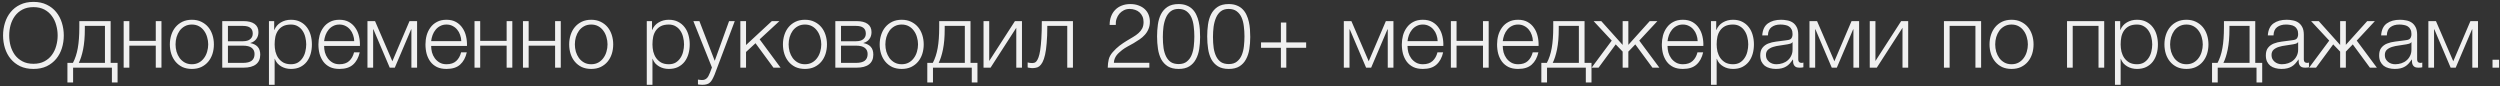 <?xml version="1.0" encoding="UTF-8"?> <svg xmlns="http://www.w3.org/2000/svg" width="665" height="23" viewBox="0 0 665 23" fill="none"><rect x="0" y="0" width="665" height="23" fill="#333333" stroke="none"/> <path d="M8.904 18.336C7.56 18.336 6.376 18.096 5.352 17.616C4.344 17.12 3.504 16.464 2.832 15.648C2.16 14.832 1.656 13.888 1.32 12.816C0.984 11.744 0.816 10.616 0.816 9.432C0.816 8.264 0.984 7.144 1.32 6.072C1.656 4.984 2.16 4.032 2.832 3.216C3.504 2.384 4.344 1.728 5.352 1.248C6.376 0.752 7.56 0.504 8.904 0.504C10.248 0.504 11.424 0.752 12.432 1.248C13.44 1.728 14.28 2.384 14.952 3.216C15.624 4.032 16.128 4.984 16.464 6.072C16.8 7.144 16.968 8.264 16.968 9.432C16.968 10.616 16.8 11.744 16.464 12.816C16.128 13.888 15.624 14.832 14.952 15.648C14.28 16.464 13.44 17.12 12.432 17.616C11.424 18.096 10.248 18.336 8.904 18.336ZM8.904 16.968C10.024 16.968 10.992 16.752 11.808 16.32C12.624 15.888 13.288 15.32 13.8 14.616C14.328 13.896 14.712 13.088 14.952 12.192C15.208 11.296 15.336 10.376 15.336 9.432C15.336 8.504 15.208 7.592 14.952 6.696C14.712 5.784 14.328 4.976 13.8 4.272C13.288 3.552 12.624 2.976 11.808 2.544C10.992 2.112 10.024 1.896 8.904 1.896C7.768 1.896 6.792 2.112 5.976 2.544C5.16 2.976 4.488 3.552 3.96 4.272C3.448 4.976 3.064 5.784 2.808 6.696C2.568 7.592 2.448 8.504 2.448 9.432C2.448 10.376 2.568 11.296 2.808 12.192C3.064 13.088 3.448 13.896 3.96 14.616C4.488 15.32 5.16 15.888 5.976 16.32C6.792 16.752 7.768 16.968 8.904 16.968ZM17.933 16.728H19.397C19.989 15.624 20.421 14.312 20.693 12.792C20.965 11.272 21.101 9.424 21.101 7.248V5.616H29.429V16.728H31.277V21.936H29.765V18H19.445V21.936H17.933V16.728ZM27.917 16.728V6.888H22.565V7.752C22.565 9.832 22.413 11.624 22.109 13.128C21.805 14.616 21.421 15.816 20.957 16.728H27.917ZM32.893 5.616H34.405V10.872H41.437V5.616H42.949V18H41.437V12.144H34.405V18H32.893V5.616ZM51.039 18.336C50.095 18.336 49.255 18.168 48.519 17.832C47.799 17.48 47.191 17.008 46.695 16.416C46.199 15.824 45.823 15.136 45.567 14.352C45.311 13.552 45.183 12.704 45.183 11.808C45.183 10.928 45.311 10.088 45.567 9.288C45.823 8.488 46.199 7.792 46.695 7.2C47.191 6.608 47.799 6.136 48.519 5.784C49.255 5.432 50.095 5.256 51.039 5.256C51.983 5.256 52.815 5.432 53.535 5.784C54.271 6.136 54.887 6.608 55.383 7.2C55.879 7.792 56.255 8.488 56.511 9.288C56.767 10.088 56.895 10.928 56.895 11.808C56.895 12.704 56.767 13.552 56.511 14.352C56.255 15.136 55.879 15.824 55.383 16.416C54.887 17.008 54.271 17.48 53.535 17.832C52.815 18.168 51.983 18.336 51.039 18.336ZM51.039 17.088C51.759 17.088 52.391 16.936 52.935 16.632C53.479 16.328 53.927 15.928 54.279 15.432C54.647 14.936 54.919 14.376 55.095 13.752C55.287 13.112 55.383 12.464 55.383 11.808C55.383 11.152 55.287 10.512 55.095 9.888C54.919 9.248 54.647 8.68 54.279 8.184C53.927 7.688 53.479 7.288 52.935 6.984C52.391 6.68 51.759 6.528 51.039 6.528C50.319 6.528 49.687 6.68 49.143 6.984C48.599 7.288 48.143 7.688 47.775 8.184C47.423 8.68 47.151 9.248 46.959 9.888C46.783 10.512 46.695 11.152 46.695 11.808C46.695 12.464 46.783 13.112 46.959 13.752C47.151 14.376 47.423 14.936 47.775 15.432C48.143 15.928 48.599 16.328 49.143 16.632C49.687 16.936 50.319 17.088 51.039 17.088ZM59.119 5.616H64.783C66.047 5.616 67.023 5.864 67.711 6.36C68.399 6.856 68.743 7.584 68.743 8.544C68.743 9.28 68.551 9.896 68.167 10.392C67.799 10.888 67.279 11.232 66.607 11.424V11.472C67.423 11.616 68.063 11.936 68.527 12.432C68.991 12.928 69.223 13.632 69.223 14.544C69.223 15.664 68.847 16.52 68.095 17.112C67.343 17.704 66.239 18 64.783 18H59.119V5.616ZM64.615 16.728C65.671 16.728 66.447 16.536 66.943 16.152C67.455 15.752 67.711 15.16 67.711 14.376C67.711 13.656 67.455 13.104 66.943 12.72C66.447 12.336 65.671 12.144 64.615 12.144H60.631V16.728H64.615ZM64.615 10.968C65.479 10.968 66.127 10.784 66.559 10.416C67.007 10.048 67.231 9.552 67.231 8.928C67.231 7.568 66.359 6.888 64.615 6.888H60.631V10.968H64.615ZM71.542 5.616H72.934V7.968H72.982C73.334 7.104 73.902 6.44 74.686 5.976C75.486 5.496 76.39 5.256 77.398 5.256C78.342 5.256 79.158 5.432 79.846 5.784C80.55 6.136 81.134 6.616 81.598 7.224C82.062 7.816 82.406 8.512 82.63 9.312C82.854 10.096 82.966 10.928 82.966 11.808C82.966 12.704 82.854 13.544 82.63 14.328C82.406 15.112 82.062 15.808 81.598 16.416C81.134 17.008 80.55 17.48 79.846 17.832C79.158 18.168 78.342 18.336 77.398 18.336C76.934 18.336 76.478 18.28 76.03 18.168C75.598 18.056 75.19 17.888 74.806 17.664C74.422 17.44 74.078 17.16 73.774 16.824C73.486 16.488 73.262 16.096 73.102 15.648H73.054V22.56H71.542V5.616ZM77.398 17.088C78.118 17.088 78.734 16.936 79.246 16.632C79.758 16.312 80.174 15.904 80.494 15.408C80.83 14.912 81.07 14.352 81.214 13.728C81.374 13.088 81.454 12.448 81.454 11.808C81.454 11.168 81.374 10.536 81.214 9.912C81.07 9.272 80.83 8.704 80.494 8.208C80.174 7.712 79.758 7.312 79.246 7.008C78.734 6.688 78.118 6.528 77.398 6.528C76.55 6.528 75.846 6.672 75.286 6.96C74.742 7.248 74.302 7.632 73.966 8.112C73.63 8.592 73.39 9.152 73.246 9.792C73.118 10.432 73.054 11.104 73.054 11.808C73.054 12.448 73.126 13.088 73.27 13.728C73.43 14.352 73.678 14.912 74.014 15.408C74.366 15.904 74.814 16.312 75.358 16.632C75.918 16.936 76.598 17.088 77.398 17.088ZM90.291 18.336C89.299 18.336 88.451 18.168 87.747 17.832C87.043 17.48 86.467 17.008 86.019 16.416C85.571 15.808 85.235 15.112 85.011 14.328C84.803 13.544 84.699 12.704 84.699 11.808C84.699 10.992 84.803 10.192 85.011 9.408C85.235 8.624 85.571 7.928 86.019 7.32C86.467 6.696 87.043 6.2 87.747 5.832C88.451 5.448 89.299 5.256 90.291 5.256C91.283 5.256 92.131 5.456 92.835 5.856C93.539 6.256 94.107 6.784 94.539 7.44C94.987 8.08 95.307 8.824 95.499 9.672C95.691 10.504 95.771 11.352 95.739 12.216H86.211C86.211 12.776 86.283 13.344 86.427 13.92C86.587 14.496 86.835 15.016 87.171 15.48C87.507 15.944 87.931 16.328 88.443 16.632C88.955 16.936 89.571 17.088 90.291 17.088C91.395 17.088 92.259 16.8 92.883 16.224C93.507 15.648 93.939 14.88 94.179 13.92H95.691C95.371 15.328 94.779 16.416 93.915 17.184C93.067 17.952 91.859 18.336 90.291 18.336ZM94.227 10.944C94.211 10.368 94.107 9.816 93.915 9.288C93.739 8.76 93.483 8.296 93.147 7.896C92.811 7.48 92.403 7.152 91.923 6.912C91.443 6.656 90.899 6.528 90.291 6.528C89.667 6.528 89.115 6.656 88.635 6.912C88.155 7.152 87.747 7.48 87.411 7.896C87.075 8.296 86.803 8.768 86.595 9.312C86.403 9.84 86.275 10.384 86.211 10.944H94.227ZM97.744 5.616H99.76L104.368 16.296L108.928 5.616H110.944V18H109.432V7.8H109.36L105.016 18H103.672L99.328 7.8H99.256V18H97.744V5.616ZM118.767 18.336C117.775 18.336 116.927 18.168 116.223 17.832C115.519 17.48 114.943 17.008 114.495 16.416C114.047 15.808 113.711 15.112 113.487 14.328C113.279 13.544 113.175 12.704 113.175 11.808C113.175 10.992 113.279 10.192 113.487 9.408C113.711 8.624 114.047 7.928 114.495 7.32C114.943 6.696 115.519 6.2 116.223 5.832C116.927 5.448 117.775 5.256 118.767 5.256C119.759 5.256 120.607 5.456 121.311 5.856C122.015 6.256 122.583 6.784 123.015 7.44C123.463 8.08 123.783 8.824 123.975 9.672C124.167 10.504 124.247 11.352 124.215 12.216H114.687C114.687 12.776 114.759 13.344 114.903 13.92C115.063 14.496 115.311 15.016 115.647 15.48C115.983 15.944 116.407 16.328 116.919 16.632C117.431 16.936 118.047 17.088 118.767 17.088C119.871 17.088 120.735 16.8 121.359 16.224C121.983 15.648 122.415 14.88 122.655 13.92H124.167C123.847 15.328 123.255 16.416 122.391 17.184C121.543 17.952 120.335 18.336 118.767 18.336ZM122.703 10.944C122.687 10.368 122.583 9.816 122.391 9.288C122.215 8.76 121.959 8.296 121.623 7.896C121.287 7.48 120.879 7.152 120.399 6.912C119.919 6.656 119.375 6.528 118.767 6.528C118.143 6.528 117.591 6.656 117.111 6.912C116.631 7.152 116.223 7.48 115.887 7.896C115.551 8.296 115.279 8.768 115.071 9.312C114.879 9.84 114.751 10.384 114.687 10.944H122.703ZM126.221 5.616H127.733V10.872H134.765V5.616H136.277V18H134.765V12.144H127.733V18H126.221V5.616ZM139.111 5.616H140.623V10.872H147.655V5.616H149.167V18H147.655V12.144H140.623V18H139.111V5.616ZM157.258 18.336C156.314 18.336 155.474 18.168 154.738 17.832C154.018 17.48 153.41 17.008 152.914 16.416C152.418 15.824 152.042 15.136 151.786 14.352C151.53 13.552 151.402 12.704 151.402 11.808C151.402 10.928 151.53 10.088 151.786 9.288C152.042 8.488 152.418 7.792 152.914 7.2C153.41 6.608 154.018 6.136 154.738 5.784C155.474 5.432 156.314 5.256 157.258 5.256C158.202 5.256 159.034 5.432 159.754 5.784C160.49 6.136 161.106 6.608 161.602 7.2C162.098 7.792 162.474 8.488 162.73 9.288C162.986 10.088 163.114 10.928 163.114 11.808C163.114 12.704 162.986 13.552 162.73 14.352C162.474 15.136 162.098 15.824 161.602 16.416C161.106 17.008 160.49 17.48 159.754 17.832C159.034 18.168 158.202 18.336 157.258 18.336ZM157.258 17.088C157.978 17.088 158.61 16.936 159.154 16.632C159.698 16.328 160.146 15.928 160.498 15.432C160.866 14.936 161.138 14.376 161.314 13.752C161.506 13.112 161.602 12.464 161.602 11.808C161.602 11.152 161.506 10.512 161.314 9.888C161.138 9.248 160.866 8.68 160.498 8.184C160.146 7.688 159.698 7.288 159.154 6.984C158.61 6.68 157.978 6.528 157.258 6.528C156.538 6.528 155.906 6.68 155.362 6.984C154.818 7.288 154.362 7.688 153.994 8.184C153.642 8.68 153.37 9.248 153.178 9.888C153.002 10.512 152.914 11.152 152.914 11.808C152.914 12.464 153.002 13.112 153.178 13.752C153.37 14.376 153.642 14.936 153.994 15.432C154.362 15.928 154.818 16.328 155.362 16.632C155.906 16.936 156.538 17.088 157.258 17.088ZM172.042 5.616H173.434V7.968H173.482C173.834 7.104 174.402 6.44 175.186 5.976C175.986 5.496 176.89 5.256 177.898 5.256C178.842 5.256 179.658 5.432 180.346 5.784C181.05 6.136 181.634 6.616 182.098 7.224C182.562 7.816 182.906 8.512 183.13 9.312C183.354 10.096 183.466 10.928 183.466 11.808C183.466 12.704 183.354 13.544 183.13 14.328C182.906 15.112 182.562 15.808 182.098 16.416C181.634 17.008 181.05 17.48 180.346 17.832C179.658 18.168 178.842 18.336 177.898 18.336C177.434 18.336 176.978 18.28 176.53 18.168C176.098 18.056 175.69 17.888 175.306 17.664C174.922 17.44 174.578 17.16 174.274 16.824C173.986 16.488 173.762 16.096 173.602 15.648H173.554V22.56H172.042V5.616ZM177.898 17.088C178.618 17.088 179.234 16.936 179.746 16.632C180.258 16.312 180.674 15.904 180.994 15.408C181.33 14.912 181.57 14.352 181.714 13.728C181.874 13.088 181.954 12.448 181.954 11.808C181.954 11.168 181.874 10.536 181.714 9.912C181.57 9.272 181.33 8.704 180.994 8.208C180.674 7.712 180.258 7.312 179.746 7.008C179.234 6.688 178.618 6.528 177.898 6.528C177.05 6.528 176.346 6.672 175.786 6.96C175.242 7.248 174.802 7.632 174.466 8.112C174.13 8.592 173.89 9.152 173.746 9.792C173.618 10.432 173.554 11.104 173.554 11.808C173.554 12.448 173.626 13.088 173.77 13.728C173.93 14.352 174.178 14.912 174.514 15.408C174.866 15.904 175.314 16.312 175.858 16.632C176.418 16.936 177.098 17.088 177.898 17.088ZM186.807 22.56C186.503 22.544 186.263 22.528 186.087 22.512C185.927 22.512 185.783 22.488 185.655 22.44V21.168C185.831 21.2 185.999 21.224 186.159 21.24C186.335 21.272 186.511 21.288 186.687 21.288C187.023 21.288 187.295 21.24 187.503 21.144C187.727 21.048 187.919 20.912 188.079 20.736C188.239 20.576 188.375 20.376 188.487 20.136C188.599 19.896 188.719 19.632 188.847 19.344L189.375 17.952L184.431 5.616H186.039L190.119 16.176L193.935 5.616H195.447L190.071 19.872C189.847 20.4 189.639 20.832 189.447 21.168C189.255 21.52 189.039 21.792 188.799 21.984C188.575 22.192 188.303 22.336 187.983 22.416C187.679 22.512 187.287 22.56 186.807 22.56ZM196.932 5.616H198.444V11.976L205.308 5.616H207.324L202.068 10.464L207.636 18H205.74L200.964 11.496L198.444 13.824V18H196.932V5.616ZM214.117 18.336C213.173 18.336 212.333 18.168 211.597 17.832C210.877 17.48 210.269 17.008 209.773 16.416C209.277 15.824 208.901 15.136 208.645 14.352C208.389 13.552 208.261 12.704 208.261 11.808C208.261 10.928 208.389 10.088 208.645 9.288C208.901 8.488 209.277 7.792 209.773 7.2C210.269 6.608 210.877 6.136 211.597 5.784C212.333 5.432 213.173 5.256 214.117 5.256C215.061 5.256 215.893 5.432 216.613 5.784C217.349 6.136 217.965 6.608 218.461 7.2C218.957 7.792 219.333 8.488 219.589 9.288C219.845 10.088 219.973 10.928 219.973 11.808C219.973 12.704 219.845 13.552 219.589 14.352C219.333 15.136 218.957 15.824 218.461 16.416C217.965 17.008 217.349 17.48 216.613 17.832C215.893 18.168 215.061 18.336 214.117 18.336ZM214.117 17.088C214.837 17.088 215.469 16.936 216.013 16.632C216.557 16.328 217.005 15.928 217.357 15.432C217.725 14.936 217.997 14.376 218.173 13.752C218.365 13.112 218.461 12.464 218.461 11.808C218.461 11.152 218.365 10.512 218.173 9.888C217.997 9.248 217.725 8.68 217.357 8.184C217.005 7.688 216.557 7.288 216.013 6.984C215.469 6.68 214.837 6.528 214.117 6.528C213.397 6.528 212.765 6.68 212.221 6.984C211.677 7.288 211.221 7.688 210.853 8.184C210.501 8.68 210.229 9.248 210.037 9.888C209.861 10.512 209.773 11.152 209.773 11.808C209.773 12.464 209.861 13.112 210.037 13.752C210.229 14.376 210.501 14.936 210.853 15.432C211.221 15.928 211.677 16.328 212.221 16.632C212.765 16.936 213.397 17.088 214.117 17.088ZM222.197 5.616H227.861C229.125 5.616 230.101 5.864 230.789 6.36C231.477 6.856 231.821 7.584 231.821 8.544C231.821 9.28 231.629 9.896 231.245 10.392C230.877 10.888 230.357 11.232 229.685 11.424V11.472C230.501 11.616 231.141 11.936 231.605 12.432C232.069 12.928 232.301 13.632 232.301 14.544C232.301 15.664 231.925 16.52 231.173 17.112C230.421 17.704 229.317 18 227.861 18H222.197V5.616ZM227.693 16.728C228.749 16.728 229.525 16.536 230.021 16.152C230.533 15.752 230.789 15.16 230.789 14.376C230.789 13.656 230.533 13.104 230.021 12.72C229.525 12.336 228.749 12.144 227.693 12.144H223.709V16.728H227.693ZM227.693 10.968C228.557 10.968 229.205 10.784 229.637 10.416C230.085 10.048 230.309 9.552 230.309 8.928C230.309 7.568 229.437 6.888 227.693 6.888H223.709V10.968H227.693ZM239.852 18.336C238.908 18.336 238.068 18.168 237.332 17.832C236.612 17.48 236.004 17.008 235.508 16.416C235.012 15.824 234.636 15.136 234.38 14.352C234.124 13.552 233.996 12.704 233.996 11.808C233.996 10.928 234.124 10.088 234.38 9.288C234.636 8.488 235.012 7.792 235.508 7.2C236.004 6.608 236.612 6.136 237.332 5.784C238.068 5.432 238.908 5.256 239.852 5.256C240.796 5.256 241.628 5.432 242.348 5.784C243.084 6.136 243.7 6.608 244.196 7.2C244.692 7.792 245.068 8.488 245.324 9.288C245.58 10.088 245.708 10.928 245.708 11.808C245.708 12.704 245.58 13.552 245.324 14.352C245.068 15.136 244.692 15.824 244.196 16.416C243.7 17.008 243.084 17.48 242.348 17.832C241.628 18.168 240.796 18.336 239.852 18.336ZM239.852 17.088C240.572 17.088 241.204 16.936 241.748 16.632C242.292 16.328 242.74 15.928 243.092 15.432C243.46 14.936 243.732 14.376 243.908 13.752C244.1 13.112 244.196 12.464 244.196 11.808C244.196 11.152 244.1 10.512 243.908 9.888C243.732 9.248 243.46 8.68 243.092 8.184C242.74 7.688 242.292 7.288 241.748 6.984C241.204 6.68 240.572 6.528 239.852 6.528C239.132 6.528 238.5 6.68 237.956 6.984C237.412 7.288 236.956 7.688 236.588 8.184C236.236 8.68 235.964 9.248 235.772 9.888C235.596 10.512 235.508 11.152 235.508 11.808C235.508 12.464 235.596 13.112 235.772 13.752C235.964 14.376 236.236 14.936 236.588 15.432C236.956 15.928 237.412 16.328 237.956 16.632C238.5 16.936 239.132 17.088 239.852 17.088ZM246.66 16.728H248.124C248.716 15.624 249.148 14.312 249.42 12.792C249.692 11.272 249.828 9.424 249.828 7.248V5.616H258.156V16.728H260.004V21.936H258.492V18H248.172V21.936H246.66V16.728ZM256.644 16.728V6.888H251.292V7.752C251.292 9.832 251.14 11.624 250.836 13.128C250.532 14.616 250.148 15.816 249.684 16.728H256.644ZM261.619 5.616H263.131V16.224L269.971 5.616H271.843V18H270.331V7.392L263.491 18H261.619V5.616ZM274.554 18.12C274.474 18.12 274.378 18.112 274.266 18.096C274.154 18.08 274.034 18.064 273.906 18.048C273.794 18.032 273.682 18.016 273.57 18C273.474 17.968 273.402 17.944 273.354 17.928V16.608C273.482 16.656 273.674 16.696 273.93 16.728C274.186 16.76 274.402 16.776 274.578 16.776C274.738 16.776 274.914 16.752 275.106 16.704C275.298 16.656 275.49 16.528 275.682 16.32C275.874 16.096 276.058 15.752 276.234 15.288C276.41 14.824 276.562 14.184 276.69 13.368C276.818 12.536 276.922 11.496 277.002 10.248C277.082 8.984 277.122 7.44 277.122 5.616H285.402V18H283.89V6.888H278.586C278.586 8.68 278.53 10.2 278.418 11.448C278.322 12.696 278.178 13.736 277.986 14.568C277.794 15.4 277.57 16.056 277.314 16.536C277.058 17.016 276.778 17.376 276.474 17.616C276.186 17.84 275.874 17.976 275.538 18.024C275.218 18.088 274.89 18.12 274.554 18.12ZM295.164 6.624C295.164 5.792 295.292 5.04 295.548 4.368C295.804 3.68 296.172 3.096 296.652 2.616C297.132 2.12 297.708 1.744 298.38 1.488C299.068 1.216 299.828 1.08 300.66 1.08C301.508 1.08 302.252 1.208 302.892 1.464C303.548 1.704 304.092 2.032 304.524 2.448C304.972 2.864 305.308 3.36 305.532 3.936C305.756 4.512 305.868 5.12 305.868 5.76C305.868 6.512 305.74 7.176 305.484 7.752C305.244 8.328 304.916 8.84 304.5 9.288C304.1 9.736 303.636 10.136 303.108 10.488C302.596 10.84 302.068 11.176 301.524 11.496C300.98 11.8 300.444 12.096 299.916 12.384C299.388 12.672 298.916 12.976 298.5 13.296C298.228 13.504 297.964 13.728 297.708 13.968C297.452 14.192 297.22 14.44 297.012 14.712C296.804 14.984 296.636 15.288 296.508 15.624C296.38 15.944 296.308 16.304 296.292 16.704H305.724V18H294.66C294.676 17.184 294.764 16.448 294.924 15.792C295.084 15.136 295.436 14.496 295.98 13.872C296.572 13.2 297.18 12.624 297.804 12.144C298.444 11.664 299.068 11.24 299.676 10.872C300.284 10.488 300.86 10.144 301.404 9.84C301.948 9.52 302.428 9.176 302.844 8.808C303.26 8.44 303.588 8.024 303.828 7.56C304.068 7.096 304.188 6.528 304.188 5.856C304.188 5.312 304.092 4.824 303.9 4.392C303.708 3.96 303.444 3.592 303.108 3.288C302.772 2.984 302.38 2.76 301.932 2.616C301.484 2.456 300.996 2.376 300.468 2.376C299.908 2.376 299.396 2.496 298.932 2.736C298.484 2.96 298.092 3.264 297.756 3.648C297.436 4.032 297.188 4.48 297.012 4.992C296.836 5.504 296.764 6.048 296.796 6.624H295.164ZM317.692 9.672C317.692 8.76 317.636 7.872 317.524 7.008C317.428 6.128 317.228 5.344 316.924 4.656C316.62 3.968 316.188 3.416 315.628 3C315.084 2.584 314.364 2.376 313.468 2.376C312.62 2.376 311.924 2.592 311.38 3.024C310.852 3.44 310.436 4 310.132 4.704C309.828 5.408 309.612 6.208 309.484 7.104C309.372 8 309.316 8.912 309.316 9.84C309.316 10.928 309.38 11.92 309.508 12.816C309.652 13.696 309.884 14.448 310.204 15.072C310.524 15.696 310.948 16.184 311.476 16.536C312.02 16.872 312.7 17.04 313.516 17.04C314.428 17.04 315.156 16.816 315.7 16.368C316.26 15.92 316.684 15.344 316.972 14.64C317.26 13.936 317.452 13.144 317.548 12.264C317.644 11.384 317.692 10.52 317.692 9.672ZM313.516 1.08C314.348 1.08 315.068 1.208 315.676 1.464C316.284 1.704 316.796 2.04 317.212 2.472C317.644 2.904 317.988 3.408 318.244 3.984C318.516 4.56 318.724 5.176 318.868 5.832C319.012 6.472 319.108 7.136 319.156 7.824C319.204 8.512 319.228 9.184 319.228 9.84C319.228 10.96 319.148 12.032 318.988 13.056C318.828 14.08 318.532 14.984 318.1 15.768C317.684 16.552 317.108 17.176 316.372 17.64C315.636 18.104 314.684 18.336 313.516 18.336C312.348 18.336 311.388 18.104 310.636 17.64C309.9 17.176 309.316 16.552 308.884 15.768C308.468 14.968 308.18 14.048 308.02 13.008C307.86 11.952 307.78 10.84 307.78 9.672C307.78 8.6 307.852 7.552 307.996 6.528C308.14 5.504 308.412 4.592 308.812 3.792C309.228 2.976 309.812 2.32 310.564 1.824C311.316 1.328 312.3 1.08 313.516 1.08ZM331.028 9.672C331.028 8.76 330.972 7.872 330.86 7.008C330.764 6.128 330.564 5.344 330.26 4.656C329.956 3.968 329.524 3.416 328.964 3C328.42 2.584 327.7 2.376 326.804 2.376C325.956 2.376 325.26 2.592 324.716 3.024C324.188 3.44 323.772 4 323.468 4.704C323.164 5.408 322.948 6.208 322.82 7.104C322.708 8 322.652 8.912 322.652 9.84C322.652 10.928 322.716 11.92 322.844 12.816C322.988 13.696 323.22 14.448 323.54 15.072C323.86 15.696 324.284 16.184 324.812 16.536C325.356 16.872 326.036 17.04 326.852 17.04C327.764 17.04 328.492 16.816 329.036 16.368C329.596 15.92 330.02 15.344 330.308 14.64C330.596 13.936 330.788 13.144 330.884 12.264C330.98 11.384 331.028 10.52 331.028 9.672ZM326.852 1.08C327.684 1.08 328.404 1.208 329.012 1.464C329.62 1.704 330.132 2.04 330.548 2.472C330.98 2.904 331.324 3.408 331.58 3.984C331.852 4.56 332.06 5.176 332.204 5.832C332.348 6.472 332.444 7.136 332.492 7.824C332.54 8.512 332.564 9.184 332.564 9.84C332.564 10.96 332.484 12.032 332.324 13.056C332.164 14.08 331.868 14.984 331.436 15.768C331.02 16.552 330.444 17.176 329.708 17.64C328.972 18.104 328.02 18.336 326.852 18.336C325.684 18.336 324.724 18.104 323.972 17.64C323.236 17.176 322.652 16.552 322.22 15.768C321.804 14.968 321.516 14.048 321.356 13.008C321.196 11.952 321.116 10.84 321.116 9.672C321.116 8.6 321.188 7.552 321.332 6.528C321.476 5.504 321.748 4.592 322.148 3.792C322.564 2.976 323.148 2.32 323.9 1.824C324.652 1.328 325.636 1.08 326.852 1.08ZM340.716 6H342.156V11.28H347.436V12.72H342.156V18H340.716V12.72H335.436V11.28H340.716V6ZM357.455 5.616H359.471L364.079 16.296L368.639 5.616H370.655V18H369.143V7.8H369.071L364.727 18H363.383L359.039 7.8H358.967V18H357.455V5.616ZM378.478 18.336C377.486 18.336 376.638 18.168 375.934 17.832C375.23 17.48 374.654 17.008 374.206 16.416C373.758 15.808 373.422 15.112 373.198 14.328C372.99 13.544 372.886 12.704 372.886 11.808C372.886 10.992 372.99 10.192 373.198 9.408C373.422 8.624 373.758 7.928 374.206 7.32C374.654 6.696 375.23 6.2 375.934 5.832C376.638 5.448 377.486 5.256 378.478 5.256C379.47 5.256 380.318 5.456 381.022 5.856C381.726 6.256 382.294 6.784 382.726 7.44C383.174 8.08 383.494 8.824 383.686 9.672C383.878 10.504 383.958 11.352 383.926 12.216H374.398C374.398 12.776 374.47 13.344 374.614 13.92C374.774 14.496 375.022 15.016 375.358 15.48C375.694 15.944 376.118 16.328 376.63 16.632C377.142 16.936 377.758 17.088 378.478 17.088C379.582 17.088 380.446 16.8 381.07 16.224C381.694 15.648 382.126 14.88 382.366 13.92H383.878C383.558 15.328 382.966 16.416 382.102 17.184C381.254 17.952 380.046 18.336 378.478 18.336ZM382.414 10.944C382.398 10.368 382.294 9.816 382.102 9.288C381.926 8.76 381.67 8.296 381.334 7.896C380.998 7.48 380.59 7.152 380.11 6.912C379.63 6.656 379.086 6.528 378.478 6.528C377.854 6.528 377.302 6.656 376.822 6.912C376.342 7.152 375.934 7.48 375.598 7.896C375.262 8.296 374.99 8.768 374.782 9.312C374.59 9.84 374.462 10.384 374.398 10.944H382.414ZM385.932 5.616H387.444V10.872H394.476V5.616H395.988V18H394.476V12.144H387.444V18H385.932V5.616ZM403.814 18.336C402.822 18.336 401.974 18.168 401.27 17.832C400.566 17.48 399.99 17.008 399.542 16.416C399.094 15.808 398.758 15.112 398.534 14.328C398.326 13.544 398.222 12.704 398.222 11.808C398.222 10.992 398.326 10.192 398.534 9.408C398.758 8.624 399.094 7.928 399.542 7.32C399.99 6.696 400.566 6.2 401.27 5.832C401.974 5.448 402.822 5.256 403.814 5.256C404.806 5.256 405.654 5.456 406.358 5.856C407.062 6.256 407.63 6.784 408.062 7.44C408.51 8.08 408.83 8.824 409.022 9.672C409.214 10.504 409.294 11.352 409.262 12.216H399.734C399.734 12.776 399.806 13.344 399.95 13.92C400.11 14.496 400.358 15.016 400.694 15.48C401.03 15.944 401.454 16.328 401.966 16.632C402.478 16.936 403.094 17.088 403.814 17.088C404.918 17.088 405.782 16.8 406.406 16.224C407.03 15.648 407.462 14.88 407.702 13.92H409.214C408.894 15.328 408.302 16.416 407.438 17.184C406.59 17.952 405.382 18.336 403.814 18.336ZM407.75 10.944C407.734 10.368 407.63 9.816 407.438 9.288C407.262 8.76 407.006 8.296 406.67 7.896C406.334 7.48 405.926 7.152 405.446 6.912C404.966 6.656 404.422 6.528 403.814 6.528C403.19 6.528 402.638 6.656 402.158 6.912C401.678 7.152 401.27 7.48 400.934 7.896C400.598 8.296 400.326 8.768 400.118 9.312C399.926 9.84 399.798 10.384 399.734 10.944H407.75ZM409.996 16.728H411.46C412.052 15.624 412.484 14.312 412.756 12.792C413.028 11.272 413.164 9.424 413.164 7.248V5.616H421.492V16.728H423.34V21.936H421.828V18H411.508V21.936H409.996V16.728ZM419.98 16.728V6.888H414.628V7.752C414.628 9.832 414.476 11.624 414.172 13.128C413.868 14.616 413.484 15.816 413.02 16.728H419.98ZM428.723 10.8L423.899 5.616H425.939L431.627 11.952V5.616H433.139V11.928L438.827 5.616H440.867L436.043 10.8L441.395 18H439.547L434.987 11.808L433.139 13.728V18H431.627V13.728L429.779 11.808L425.219 18H423.371L428.723 10.8ZM447.642 18.336C446.65 18.336 445.802 18.168 445.098 17.832C444.394 17.48 443.818 17.008 443.37 16.416C442.922 15.808 442.586 15.112 442.362 14.328C442.154 13.544 442.05 12.704 442.05 11.808C442.05 10.992 442.154 10.192 442.362 9.408C442.586 8.624 442.922 7.928 443.37 7.32C443.818 6.696 444.394 6.2 445.098 5.832C445.802 5.448 446.65 5.256 447.642 5.256C448.634 5.256 449.482 5.456 450.186 5.856C450.89 6.256 451.458 6.784 451.89 7.44C452.338 8.08 452.658 8.824 452.85 9.672C453.042 10.504 453.122 11.352 453.09 12.216H443.562C443.562 12.776 443.634 13.344 443.778 13.92C443.938 14.496 444.186 15.016 444.522 15.48C444.858 15.944 445.282 16.328 445.794 16.632C446.306 16.936 446.922 17.088 447.642 17.088C448.746 17.088 449.61 16.8 450.234 16.224C450.858 15.648 451.29 14.88 451.53 13.92H453.042C452.722 15.328 452.13 16.416 451.266 17.184C450.418 17.952 449.21 18.336 447.642 18.336ZM451.578 10.944C451.562 10.368 451.458 9.816 451.266 9.288C451.09 8.76 450.834 8.296 450.498 7.896C450.162 7.48 449.754 7.152 449.274 6.912C448.794 6.656 448.25 6.528 447.642 6.528C447.018 6.528 446.466 6.656 445.986 6.912C445.506 7.152 445.098 7.48 444.762 7.896C444.426 8.296 444.154 8.768 443.946 9.312C443.754 9.84 443.626 10.384 443.562 10.944H451.578ZM455.12 5.616H456.512V7.968H456.56C456.912 7.104 457.48 6.44 458.264 5.976C459.064 5.496 459.968 5.256 460.976 5.256C461.92 5.256 462.736 5.432 463.424 5.784C464.128 6.136 464.712 6.616 465.176 7.224C465.64 7.816 465.984 8.512 466.208 9.312C466.432 10.096 466.544 10.928 466.544 11.808C466.544 12.704 466.432 13.544 466.208 14.328C465.984 15.112 465.64 15.808 465.176 16.416C464.712 17.008 464.128 17.48 463.424 17.832C462.736 18.168 461.92 18.336 460.976 18.336C460.512 18.336 460.056 18.28 459.608 18.168C459.176 18.056 458.768 17.888 458.384 17.664C458 17.44 457.656 17.16 457.352 16.824C457.064 16.488 456.84 16.096 456.68 15.648H456.632V22.56H455.12V5.616ZM460.976 17.088C461.696 17.088 462.312 16.936 462.824 16.632C463.336 16.312 463.752 15.904 464.072 15.408C464.408 14.912 464.648 14.352 464.792 13.728C464.952 13.088 465.032 12.448 465.032 11.808C465.032 11.168 464.952 10.536 464.792 9.912C464.648 9.272 464.408 8.704 464.072 8.208C463.752 7.712 463.336 7.312 462.824 7.008C462.312 6.688 461.696 6.528 460.976 6.528C460.128 6.528 459.424 6.672 458.864 6.96C458.32 7.248 457.88 7.632 457.544 8.112C457.208 8.592 456.968 9.152 456.824 9.792C456.696 10.432 456.632 11.104 456.632 11.808C456.632 12.448 456.704 13.088 456.848 13.728C457.008 14.352 457.256 14.912 457.592 15.408C457.944 15.904 458.392 16.312 458.936 16.632C459.496 16.936 460.176 17.088 460.976 17.088ZM472.381 18.336C471.805 18.336 471.261 18.264 470.749 18.12C470.253 17.992 469.813 17.784 469.429 17.496C469.061 17.192 468.765 16.816 468.541 16.368C468.333 15.904 468.229 15.36 468.229 14.736C468.229 13.872 468.421 13.2 468.805 12.72C469.189 12.224 469.693 11.848 470.317 11.592C470.957 11.336 471.669 11.16 472.453 11.064C473.253 10.952 474.061 10.848 474.877 10.752C475.181 10.72 475.453 10.68 475.693 10.632C475.949 10.584 476.157 10.504 476.317 10.392C476.477 10.264 476.597 10.096 476.677 9.888C476.773 9.68 476.821 9.408 476.821 9.072C476.821 8.56 476.733 8.144 476.557 7.824C476.397 7.488 476.165 7.224 475.861 7.032C475.573 6.84 475.229 6.712 474.829 6.648C474.445 6.568 474.029 6.528 473.581 6.528C472.621 6.528 471.837 6.76 471.229 7.224C470.621 7.672 470.301 8.4 470.269 9.408H468.757C468.853 7.952 469.349 6.896 470.245 6.24C471.157 5.584 472.333 5.256 473.773 5.256C474.317 5.256 474.861 5.312 475.405 5.424C475.949 5.52 476.437 5.712 476.869 6C477.301 6.288 477.653 6.696 477.925 7.224C478.197 7.736 478.333 8.408 478.333 9.24V15.816C478.333 16.424 478.629 16.728 479.221 16.728C479.413 16.728 479.573 16.696 479.701 16.632V17.904C479.525 17.936 479.365 17.96 479.221 17.976C479.093 17.992 478.925 18 478.717 18C478.333 18 478.021 17.952 477.781 17.856C477.557 17.744 477.381 17.592 477.253 17.4C477.125 17.208 477.037 16.984 476.989 16.728C476.957 16.456 476.941 16.16 476.941 15.84H476.893C476.621 16.24 476.341 16.6 476.053 16.92C475.781 17.224 475.469 17.48 475.117 17.688C474.781 17.896 474.389 18.056 473.941 18.168C473.493 18.28 472.973 18.336 472.381 18.336ZM472.501 17.088C473.077 17.088 473.629 17 474.157 16.824C474.685 16.648 475.141 16.392 475.525 16.056C475.925 15.72 476.237 15.312 476.461 14.832C476.701 14.352 476.821 13.808 476.821 13.2V11.232H476.773C476.677 11.408 476.493 11.536 476.221 11.616C475.949 11.696 475.709 11.752 475.501 11.784C474.861 11.896 474.197 12 473.509 12.096C472.837 12.176 472.221 12.304 471.661 12.48C471.101 12.656 470.637 12.912 470.269 13.248C469.917 13.584 469.741 14.048 469.741 14.64C469.741 15.024 469.813 15.368 469.957 15.672C470.117 15.96 470.325 16.216 470.581 16.44C470.837 16.648 471.125 16.808 471.445 16.92C471.781 17.032 472.133 17.088 472.501 17.088ZM481.322 5.616H483.338L487.946 16.296L492.506 5.616H494.522V18H493.01V7.8H492.938L488.594 18H487.25L482.906 7.8H482.834V18H481.322V5.616ZM497.354 5.616H498.866V16.224L505.706 5.616H507.578V18H506.066V7.392L499.226 18H497.354V5.616ZM517.088 5.616H526.976V18H525.464V6.888H518.6V18H517.088V5.616ZM535.07 18.336C534.126 18.336 533.286 18.168 532.55 17.832C531.83 17.48 531.222 17.008 530.726 16.416C530.23 15.824 529.854 15.136 529.598 14.352C529.342 13.552 529.214 12.704 529.214 11.808C529.214 10.928 529.342 10.088 529.598 9.288C529.854 8.488 530.23 7.792 530.726 7.2C531.222 6.608 531.83 6.136 532.55 5.784C533.286 5.432 534.126 5.256 535.07 5.256C536.014 5.256 536.846 5.432 537.566 5.784C538.302 6.136 538.918 6.608 539.414 7.2C539.91 7.792 540.286 8.488 540.542 9.288C540.798 10.088 540.926 10.928 540.926 11.808C540.926 12.704 540.798 13.552 540.542 14.352C540.286 15.136 539.91 15.824 539.414 16.416C538.918 17.008 538.302 17.48 537.566 17.832C536.846 18.168 536.014 18.336 535.07 18.336ZM535.07 17.088C535.79 17.088 536.422 16.936 536.966 16.632C537.51 16.328 537.958 15.928 538.31 15.432C538.678 14.936 538.95 14.376 539.126 13.752C539.318 13.112 539.414 12.464 539.414 11.808C539.414 11.152 539.318 10.512 539.126 9.888C538.95 9.248 538.678 8.68 538.31 8.184C537.958 7.688 537.51 7.288 536.966 6.984C536.422 6.68 535.79 6.528 535.07 6.528C534.35 6.528 533.718 6.68 533.174 6.984C532.63 7.288 532.174 7.688 531.806 8.184C531.454 8.68 531.182 9.248 530.99 9.888C530.814 10.512 530.726 11.152 530.726 11.808C530.726 12.464 530.814 13.112 530.99 13.752C531.182 14.376 531.454 14.936 531.806 15.432C532.174 15.928 532.63 16.328 533.174 16.632C533.718 16.936 534.35 17.088 535.07 17.088ZM549.83 5.616H559.718V18H558.206V6.888H551.342V18H549.83V5.616ZM562.581 5.616H563.973V7.968H564.021C564.373 7.104 564.941 6.44 565.725 5.976C566.525 5.496 567.429 5.256 568.437 5.256C569.381 5.256 570.197 5.432 570.885 5.784C571.589 6.136 572.173 6.616 572.637 7.224C573.101 7.816 573.445 8.512 573.669 9.312C573.893 10.096 574.005 10.928 574.005 11.808C574.005 12.704 573.893 13.544 573.669 14.328C573.445 15.112 573.101 15.808 572.637 16.416C572.173 17.008 571.589 17.48 570.885 17.832C570.197 18.168 569.381 18.336 568.437 18.336C567.973 18.336 567.517 18.28 567.069 18.168C566.637 18.056 566.229 17.888 565.845 17.664C565.461 17.44 565.117 17.16 564.813 16.824C564.525 16.488 564.301 16.096 564.141 15.648H564.093V22.56H562.581V5.616ZM568.437 17.088C569.157 17.088 569.773 16.936 570.285 16.632C570.797 16.312 571.213 15.904 571.533 15.408C571.869 14.912 572.109 14.352 572.253 13.728C572.413 13.088 572.493 12.448 572.493 11.808C572.493 11.168 572.413 10.536 572.253 9.912C572.109 9.272 571.869 8.704 571.533 8.208C571.213 7.712 570.797 7.312 570.285 7.008C569.773 6.688 569.157 6.528 568.437 6.528C567.589 6.528 566.885 6.672 566.325 6.96C565.781 7.248 565.341 7.632 565.005 8.112C564.669 8.592 564.429 9.152 564.285 9.792C564.157 10.432 564.093 11.104 564.093 11.808C564.093 12.448 564.165 13.088 564.309 13.728C564.469 14.352 564.717 14.912 565.053 15.408C565.405 15.904 565.853 16.312 566.397 16.632C566.957 16.936 567.637 17.088 568.437 17.088ZM581.594 18.336C580.65 18.336 579.81 18.168 579.074 17.832C578.354 17.48 577.746 17.008 577.25 16.416C576.754 15.824 576.378 15.136 576.122 14.352C575.866 13.552 575.738 12.704 575.738 11.808C575.738 10.928 575.866 10.088 576.122 9.288C576.378 8.488 576.754 7.792 577.25 7.2C577.746 6.608 578.354 6.136 579.074 5.784C579.81 5.432 580.65 5.256 581.594 5.256C582.538 5.256 583.37 5.432 584.09 5.784C584.826 6.136 585.442 6.608 585.938 7.2C586.434 7.792 586.81 8.488 587.066 9.288C587.322 10.088 587.45 10.928 587.45 11.808C587.45 12.704 587.322 13.552 587.066 14.352C586.81 15.136 586.434 15.824 585.938 16.416C585.442 17.008 584.826 17.48 584.09 17.832C583.37 18.168 582.538 18.336 581.594 18.336ZM581.594 17.088C582.314 17.088 582.946 16.936 583.49 16.632C584.034 16.328 584.482 15.928 584.834 15.432C585.202 14.936 585.474 14.376 585.65 13.752C585.842 13.112 585.938 12.464 585.938 11.808C585.938 11.152 585.842 10.512 585.65 9.888C585.474 9.248 585.202 8.68 584.834 8.184C584.482 7.688 584.034 7.288 583.49 6.984C582.946 6.68 582.314 6.528 581.594 6.528C580.874 6.528 580.242 6.68 579.698 6.984C579.154 7.288 578.698 7.688 578.33 8.184C577.978 8.68 577.706 9.248 577.514 9.888C577.338 10.512 577.25 11.152 577.25 11.808C577.25 12.464 577.338 13.112 577.514 13.752C577.706 14.376 577.978 14.936 578.33 15.432C578.698 15.928 579.154 16.328 579.698 16.632C580.242 16.936 580.874 17.088 581.594 17.088ZM588.402 16.728H589.866C590.458 15.624 590.89 14.312 591.162 12.792C591.434 11.272 591.57 9.424 591.57 7.248V5.616H599.898V16.728H601.746V21.936H600.234V18H589.914V21.936H588.402V16.728ZM598.386 16.728V6.888H593.034V7.752C593.034 9.832 592.882 11.624 592.578 13.128C592.274 14.616 591.89 15.816 591.426 16.728H598.386ZM606.865 18.336C606.289 18.336 605.745 18.264 605.233 18.12C604.737 17.992 604.297 17.784 603.913 17.496C603.545 17.192 603.249 16.816 603.025 16.368C602.817 15.904 602.713 15.36 602.713 14.736C602.713 13.872 602.905 13.2 603.289 12.72C603.673 12.224 604.177 11.848 604.801 11.592C605.441 11.336 606.153 11.16 606.937 11.064C607.737 10.952 608.545 10.848 609.361 10.752C609.665 10.72 609.937 10.68 610.177 10.632C610.433 10.584 610.641 10.504 610.801 10.392C610.961 10.264 611.081 10.096 611.161 9.888C611.257 9.68 611.305 9.408 611.305 9.072C611.305 8.56 611.217 8.144 611.041 7.824C610.881 7.488 610.649 7.224 610.345 7.032C610.057 6.84 609.713 6.712 609.313 6.648C608.929 6.568 608.513 6.528 608.065 6.528C607.105 6.528 606.321 6.76 605.713 7.224C605.105 7.672 604.785 8.4 604.753 9.408H603.241C603.337 7.952 603.833 6.896 604.729 6.24C605.641 5.584 606.817 5.256 608.257 5.256C608.801 5.256 609.345 5.312 609.889 5.424C610.433 5.52 610.921 5.712 611.353 6C611.785 6.288 612.137 6.696 612.409 7.224C612.681 7.736 612.817 8.408 612.817 9.24V15.816C612.817 16.424 613.113 16.728 613.705 16.728C613.897 16.728 614.057 16.696 614.185 16.632V17.904C614.009 17.936 613.849 17.96 613.705 17.976C613.577 17.992 613.409 18 613.201 18C612.817 18 612.505 17.952 612.265 17.856C612.041 17.744 611.865 17.592 611.737 17.4C611.609 17.208 611.521 16.984 611.473 16.728C611.441 16.456 611.425 16.16 611.425 15.84H611.377C611.105 16.24 610.825 16.6 610.537 16.92C610.265 17.224 609.953 17.48 609.601 17.688C609.265 17.896 608.873 18.056 608.425 18.168C607.977 18.28 607.457 18.336 606.865 18.336ZM606.985 17.088C607.561 17.088 608.113 17 608.641 16.824C609.169 16.648 609.625 16.392 610.009 16.056C610.409 15.72 610.721 15.312 610.945 14.832C611.185 14.352 611.305 13.808 611.305 13.2V11.232H611.257C611.161 11.408 610.977 11.536 610.705 11.616C610.433 11.696 610.193 11.752 609.985 11.784C609.345 11.896 608.681 12 607.993 12.096C607.321 12.176 606.705 12.304 606.145 12.48C605.585 12.656 605.121 12.912 604.753 13.248C604.401 13.584 604.225 14.048 604.225 14.64C604.225 15.024 604.297 15.368 604.441 15.672C604.601 15.96 604.809 16.216 605.065 16.44C605.321 16.648 605.609 16.808 605.929 16.92C606.265 17.032 606.617 17.088 606.985 17.088ZM619.575 10.8L614.751 5.616H616.791L622.479 11.952V5.616H623.991V11.928L629.679 5.616H631.719L626.895 10.8L632.247 18H630.399L625.839 11.808L623.991 13.728V18H622.479V13.728L620.631 11.808L616.071 18H614.223L619.575 10.8ZM637.006 18.336C636.43 18.336 635.886 18.264 635.374 18.12C634.878 17.992 634.438 17.784 634.054 17.496C633.686 17.192 633.39 16.816 633.166 16.368C632.958 15.904 632.854 15.36 632.854 14.736C632.854 13.872 633.046 13.2 633.43 12.72C633.814 12.224 634.318 11.848 634.942 11.592C635.582 11.336 636.294 11.16 637.078 11.064C637.878 10.952 638.686 10.848 639.502 10.752C639.806 10.72 640.078 10.68 640.318 10.632C640.574 10.584 640.782 10.504 640.942 10.392C641.102 10.264 641.222 10.096 641.302 9.888C641.398 9.68 641.446 9.408 641.446 9.072C641.446 8.56 641.358 8.144 641.182 7.824C641.022 7.488 640.79 7.224 640.486 7.032C640.198 6.84 639.854 6.712 639.454 6.648C639.07 6.568 638.654 6.528 638.206 6.528C637.246 6.528 636.462 6.76 635.854 7.224C635.246 7.672 634.926 8.4 634.894 9.408H633.382C633.478 7.952 633.974 6.896 634.87 6.24C635.782 5.584 636.958 5.256 638.398 5.256C638.942 5.256 639.486 5.312 640.03 5.424C640.574 5.52 641.062 5.712 641.494 6C641.926 6.288 642.278 6.696 642.55 7.224C642.822 7.736 642.958 8.408 642.958 9.24V15.816C642.958 16.424 643.254 16.728 643.846 16.728C644.038 16.728 644.198 16.696 644.326 16.632V17.904C644.15 17.936 643.99 17.96 643.846 17.976C643.718 17.992 643.55 18 643.342 18C642.958 18 642.646 17.952 642.406 17.856C642.182 17.744 642.006 17.592 641.878 17.4C641.75 17.208 641.662 16.984 641.614 16.728C641.582 16.456 641.566 16.16 641.566 15.84H641.518C641.246 16.24 640.966 16.6 640.678 16.92C640.406 17.224 640.094 17.48 639.742 17.688C639.406 17.896 639.014 18.056 638.566 18.168C638.118 18.28 637.598 18.336 637.006 18.336ZM637.126 17.088C637.702 17.088 638.254 17 638.782 16.824C639.31 16.648 639.766 16.392 640.15 16.056C640.55 15.72 640.862 15.312 641.086 14.832C641.326 14.352 641.446 13.808 641.446 13.2V11.232H641.398C641.302 11.408 641.118 11.536 640.846 11.616C640.574 11.696 640.334 11.752 640.126 11.784C639.486 11.896 638.822 12 638.134 12.096C637.462 12.176 636.846 12.304 636.286 12.48C635.726 12.656 635.262 12.912 634.894 13.248C634.542 13.584 634.366 14.048 634.366 14.64C634.366 15.024 634.438 15.368 634.582 15.672C634.742 15.96 634.95 16.216 635.206 16.44C635.462 16.648 635.75 16.808 636.07 16.92C636.406 17.032 636.758 17.088 637.126 17.088ZM645.947 5.616H647.963L652.571 16.296L657.131 5.616H659.147V18H657.635V7.8H657.563L653.219 18H651.875L647.531 7.8H647.459V18H645.947V5.616ZM663.011 18V15.888H664.763V18H663.011Z" fill="#F0F0F0"></path> </svg> 